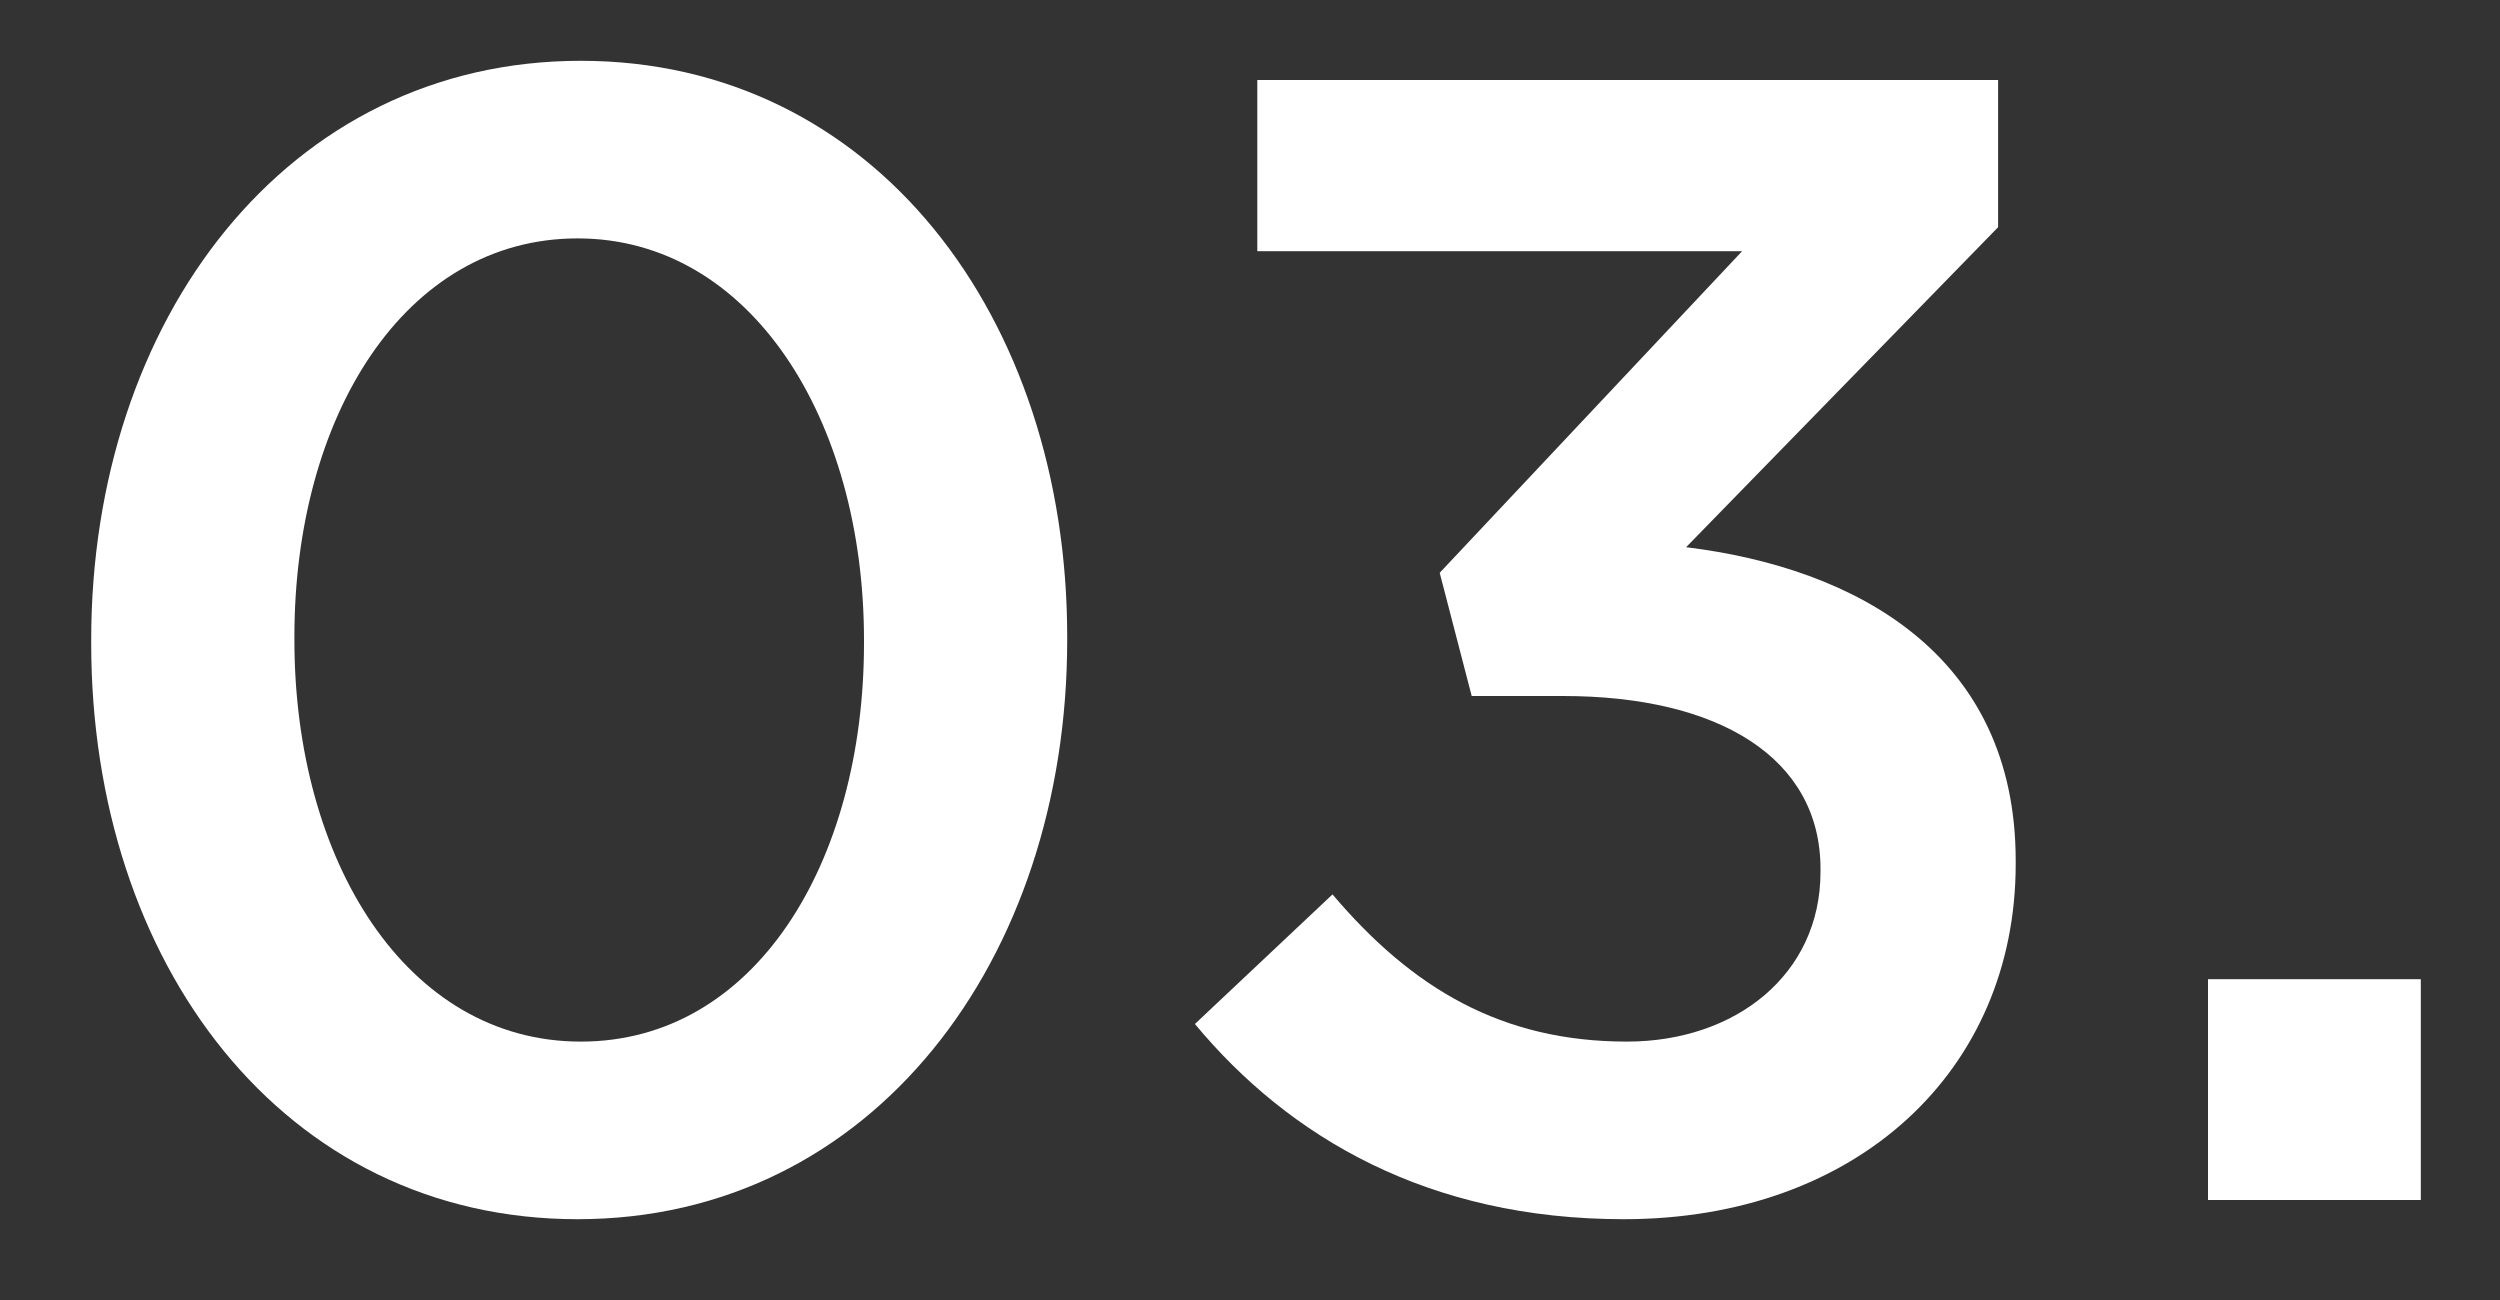 <svg width="25" height="13" viewBox="0 0 25 13" fill="none" xmlns="http://www.w3.org/2000/svg">
<rect x="0" y="0" width="25" height="13" fill="#333333" stroke="none"/>
<path d="M22.08 12V9.792H24.208V12H22.08Z" fill="white"/>
<path d="M16.237 12.192C14.285 12.192 12.893 11.376 11.949 10.24L13.325 8.944C14.125 9.888 15.021 10.416 16.269 10.416C17.357 10.416 18.205 9.744 18.205 8.72V8.688C18.205 7.584 17.197 6.96 15.629 6.96H14.717L14.397 5.728L17.421 2.512H12.573V0.8H19.981V2.272L16.861 5.472C18.557 5.68 20.157 6.544 20.157 8.608V8.64C20.157 10.704 18.573 12.192 16.237 12.192Z" fill="white"/>
<path d="M5.776 12.192C2.832 12.192 0.912 9.632 0.912 6.432V6.4C0.912 3.2 2.864 0.608 5.808 0.608C8.736 0.608 10.672 3.168 10.672 6.368V6.4C10.672 9.6 8.72 12.192 5.776 12.192ZM5.808 10.416C7.552 10.416 8.64 8.624 8.64 6.432V6.4C8.64 4.192 7.504 2.384 5.776 2.384C4.048 2.384 2.944 4.16 2.944 6.368V6.4C2.944 8.608 4.064 10.416 5.808 10.416Z" fill="white"/>
</svg>
